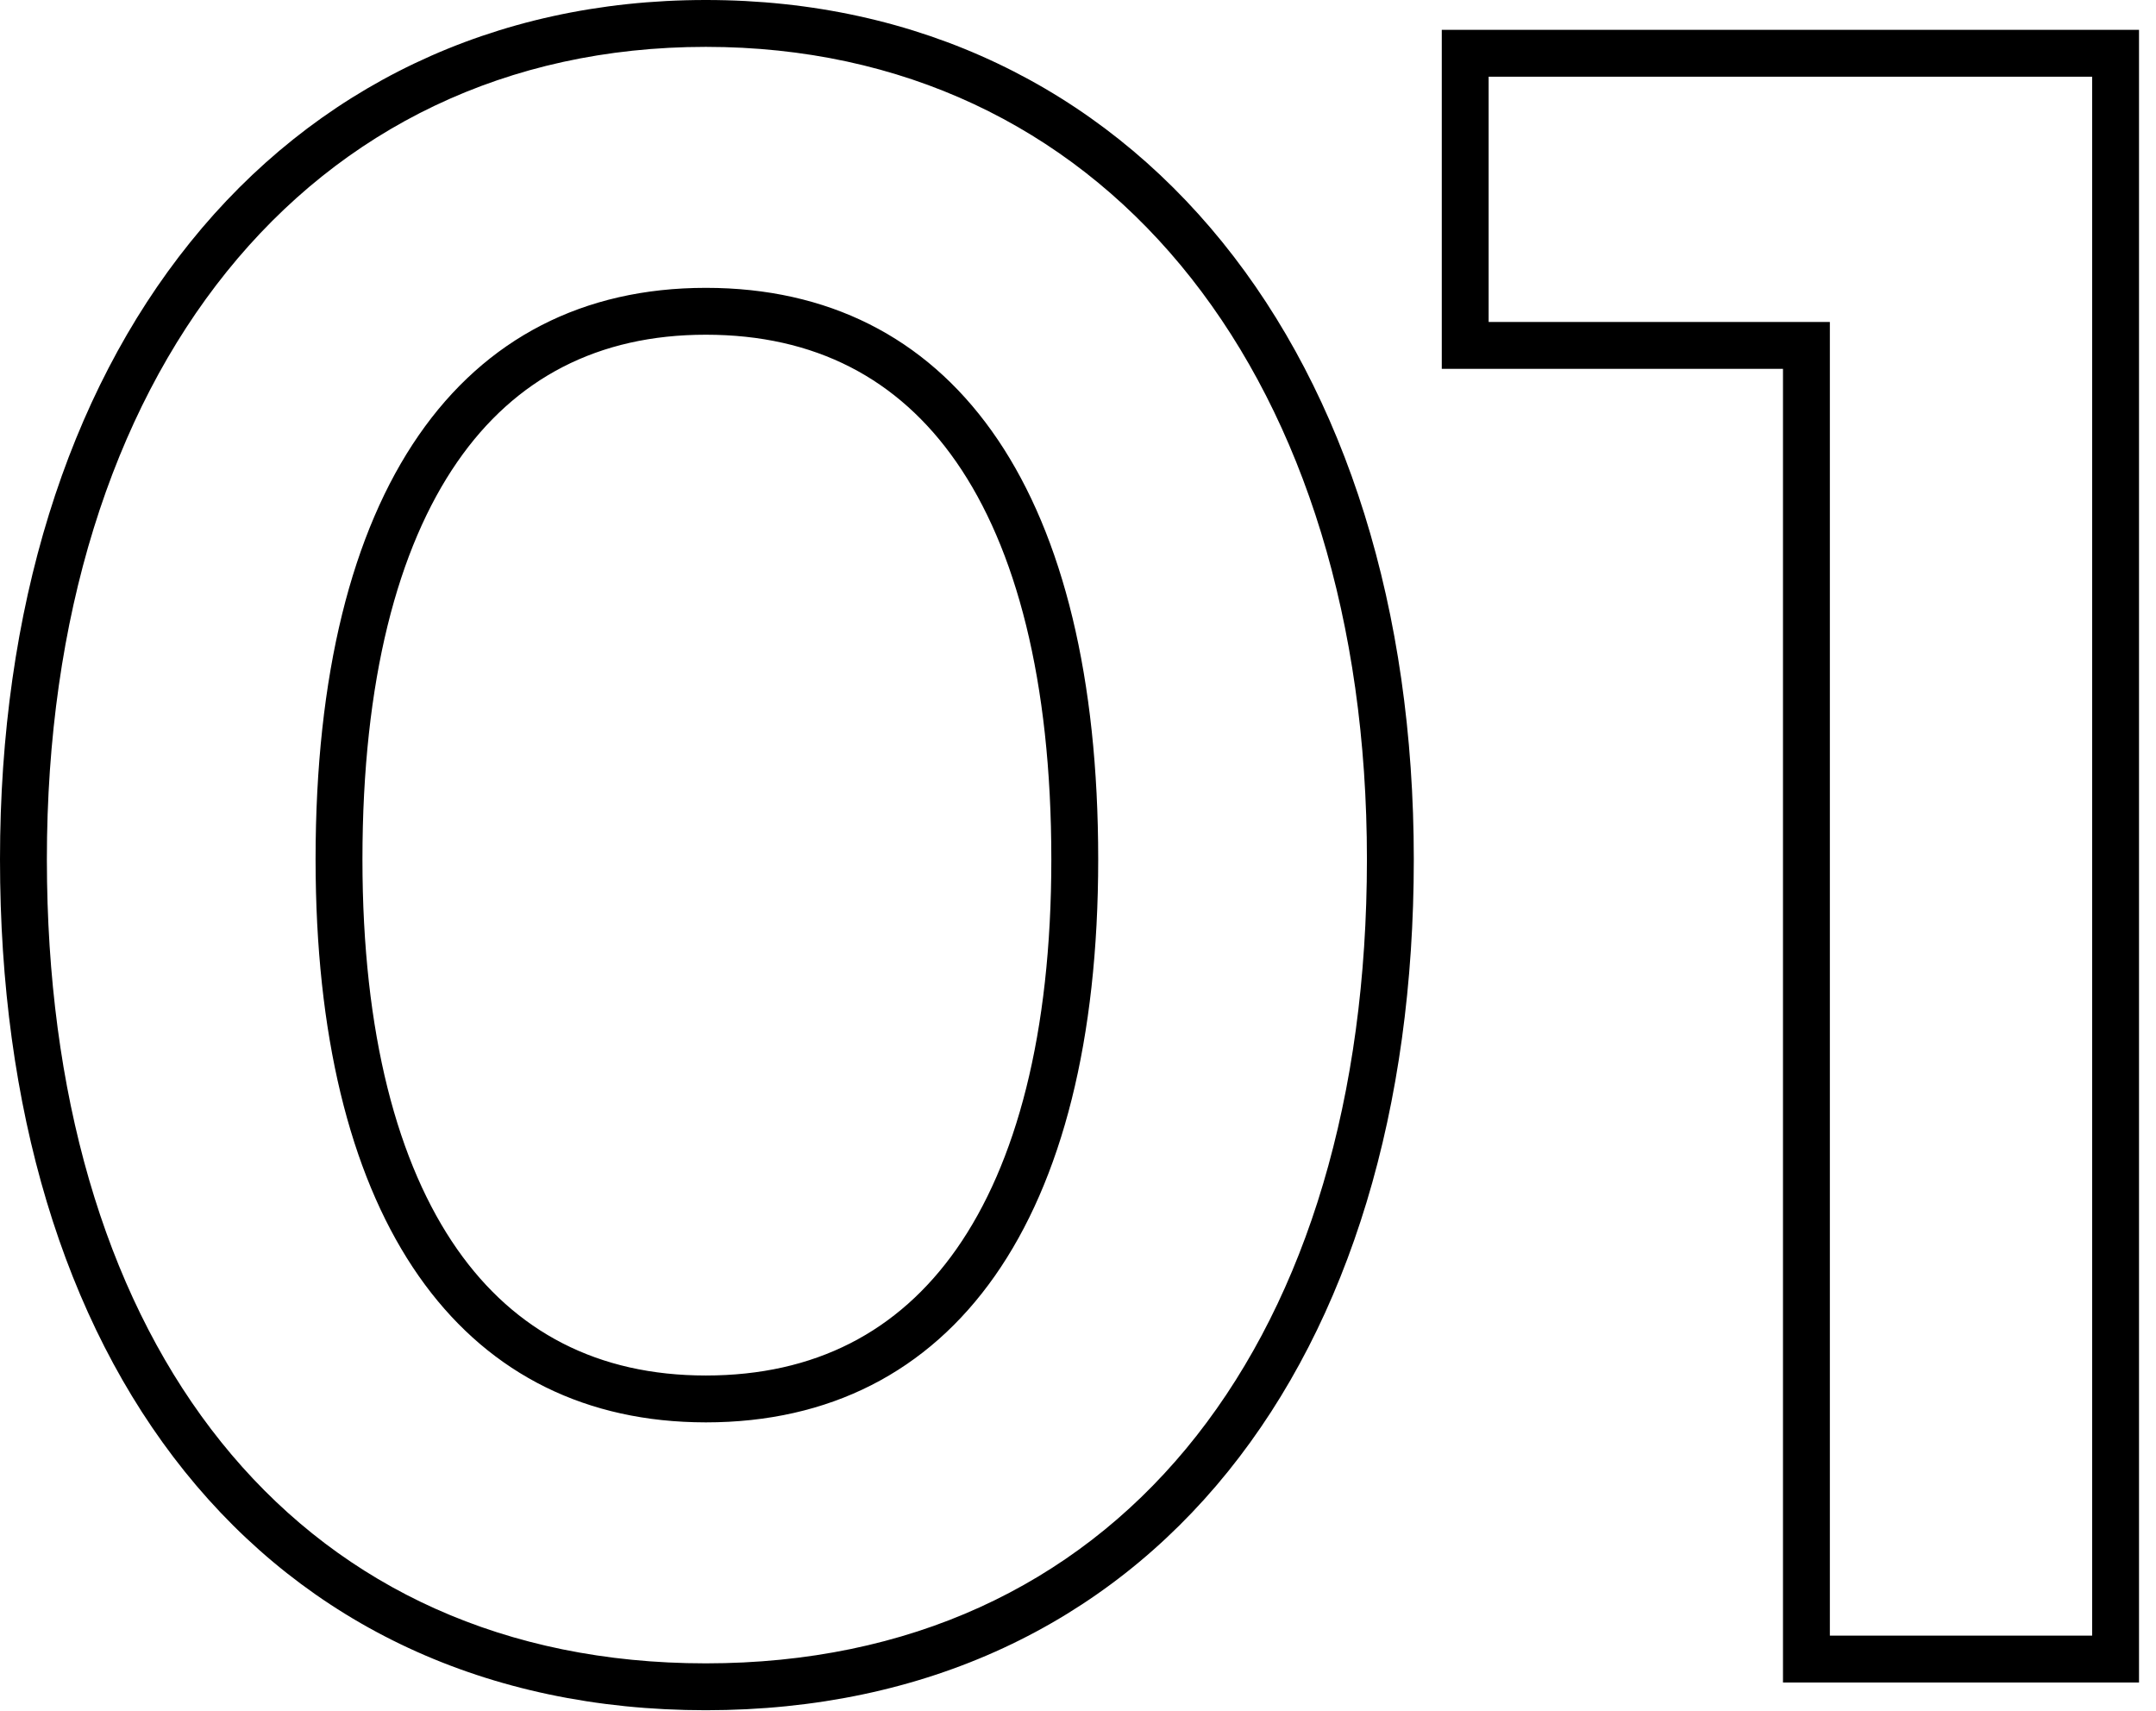 <svg width="92" height="73" viewBox="0 0 92 73" fill="none" xmlns="http://www.w3.org/2000/svg">
<path d="M89.275 3.273H63.523V13.739H78.083V69.795H89.275V3.273ZM91.275 71.795H76.083V15.739H61.523V1.273H91.275V71.795Z" fill="url(#paint0_linear_11743_2400)" style=""/>
<path d="M58.329 36.671C58.329 16.337 47.483 2.439 30.912 2.01L30.119 2C13.102 2 2 16.014 2 36.671L2.008 37.63C2.324 57.345 12.413 70.554 29.297 70.968L30.119 70.978C47.497 70.977 57.997 57.663 58.321 37.63L58.329 36.671ZM44.862 36.671C44.862 29.017 43.352 23.38 40.807 19.714C38.329 16.145 34.769 14.283 30.119 14.283C25.521 14.283 21.982 16.14 19.513 19.711C16.977 23.379 15.466 29.018 15.466 36.671C15.466 44.134 16.974 49.68 19.507 53.304C21.976 56.835 25.518 58.695 30.119 58.695V60.695L29.632 60.688C19.623 60.428 13.658 52.081 13.471 37.387L13.466 36.671C13.466 20.928 19.654 12.283 30.119 12.283L30.61 12.289C40.867 12.555 46.862 21.174 46.862 36.671C46.862 52.05 40.675 60.695 30.119 60.695V58.695C34.771 58.695 38.335 56.83 40.812 53.301C43.355 49.679 44.862 44.134 44.862 36.671ZM60.329 36.671C60.329 47.274 57.609 56.338 52.4 62.793C47.153 69.296 39.515 72.977 30.119 72.978C20.722 72.978 13.105 69.295 7.88 62.789C2.695 56.333 0 47.27 0 36.671C3.83314e-06 26.001 2.866 16.856 8.12 10.334C13.405 3.774 21.01 0 30.119 0C39.227 0 46.852 3.773 52.16 10.331C57.438 16.852 60.329 25.998 60.329 36.671Z" fill="url(#paint1_linear_11743_2400)" style=""/>
<defs>
<linearGradient id="paint0_linear_11743_2400" x1="61.849" y1="36.564" x2="90.879" y2="36.564" gradientUnits="userSpaceOnUse">
<stop stop-color="#A104EB" style="stop-color:#A104EB;stop-color:color(display-p3 0.631 0.016 0.922);stop-opacity:1;"/>
<stop offset="0.152" stop-color="#9D07EB" style="stop-color:#9D07EB;stop-color:color(display-p3 0.616 0.028 0.922);stop-opacity:1;"/>
<stop offset="0.31" stop-color="#900FED" style="stop-color:#900FED;stop-color:color(display-p3 0.565 0.059 0.929);stop-opacity:1;"/>
<stop offset="0.471" stop-color="#7C1DEF" style="stop-color:#7C1DEF;stop-color:color(display-p3 0.486 0.114 0.937);stop-opacity:1;"/>
<stop offset="0.633" stop-color="#5F30F2" style="stop-color:#5F30F2;stop-color:color(display-p3 0.372 0.188 0.949);stop-opacity:1;"/>
<stop offset="0.797" stop-color="#3948F6" style="stop-color:#3948F6;stop-color:color(display-p3 0.224 0.282 0.965);stop-opacity:1;"/>
<stop offset="0.96" stop-color="#0C66FB" style="stop-color:#0C66FB;stop-color:color(display-p3 0.047 0.4 0.984);stop-opacity:1;"/>
<stop offset="0.999" stop-color="#006EFC" style="stop-color:#006EFC;stop-color:color(display-p3 0 0.431 0.988);stop-opacity:1;"/>
<stop offset="1" stop-color="#006EFC" style="stop-color:#006EFC;stop-color:color(display-p3 0 0.431 0.988);stop-opacity:1;"/>
</linearGradient>
<linearGradient id="paint1_linear_11743_2400" x1="0.662" y1="36.519" x2="59.525" y2="36.519" gradientUnits="userSpaceOnUse">
<stop stop-color="#A104EB" style="stop-color:#A104EB;stop-color:color(display-p3 0.631 0.016 0.922);stop-opacity:1;"/>
<stop offset="0.152" stop-color="#9D07EB" style="stop-color:#9D07EB;stop-color:color(display-p3 0.616 0.028 0.922);stop-opacity:1;"/>
<stop offset="0.31" stop-color="#900FED" style="stop-color:#900FED;stop-color:color(display-p3 0.565 0.059 0.929);stop-opacity:1;"/>
<stop offset="0.471" stop-color="#7C1DEF" style="stop-color:#7C1DEF;stop-color:color(display-p3 0.486 0.114 0.937);stop-opacity:1;"/>
<stop offset="0.633" stop-color="#5F30F2" style="stop-color:#5F30F2;stop-color:color(display-p3 0.372 0.188 0.949);stop-opacity:1;"/>
<stop offset="0.797" stop-color="#3948F6" style="stop-color:#3948F6;stop-color:color(display-p3 0.224 0.282 0.965);stop-opacity:1;"/>
<stop offset="0.96" stop-color="#0C66FB" style="stop-color:#0C66FB;stop-color:color(display-p3 0.047 0.4 0.984);stop-opacity:1;"/>
<stop offset="0.999" stop-color="#006EFC" style="stop-color:#006EFC;stop-color:color(display-p3 0 0.431 0.988);stop-opacity:1;"/>
<stop offset="1" stop-color="#006EFC" style="stop-color:#006EFC;stop-color:color(display-p3 0 0.431 0.988);stop-opacity:1;"/>
</linearGradient>
</defs>
</svg>
